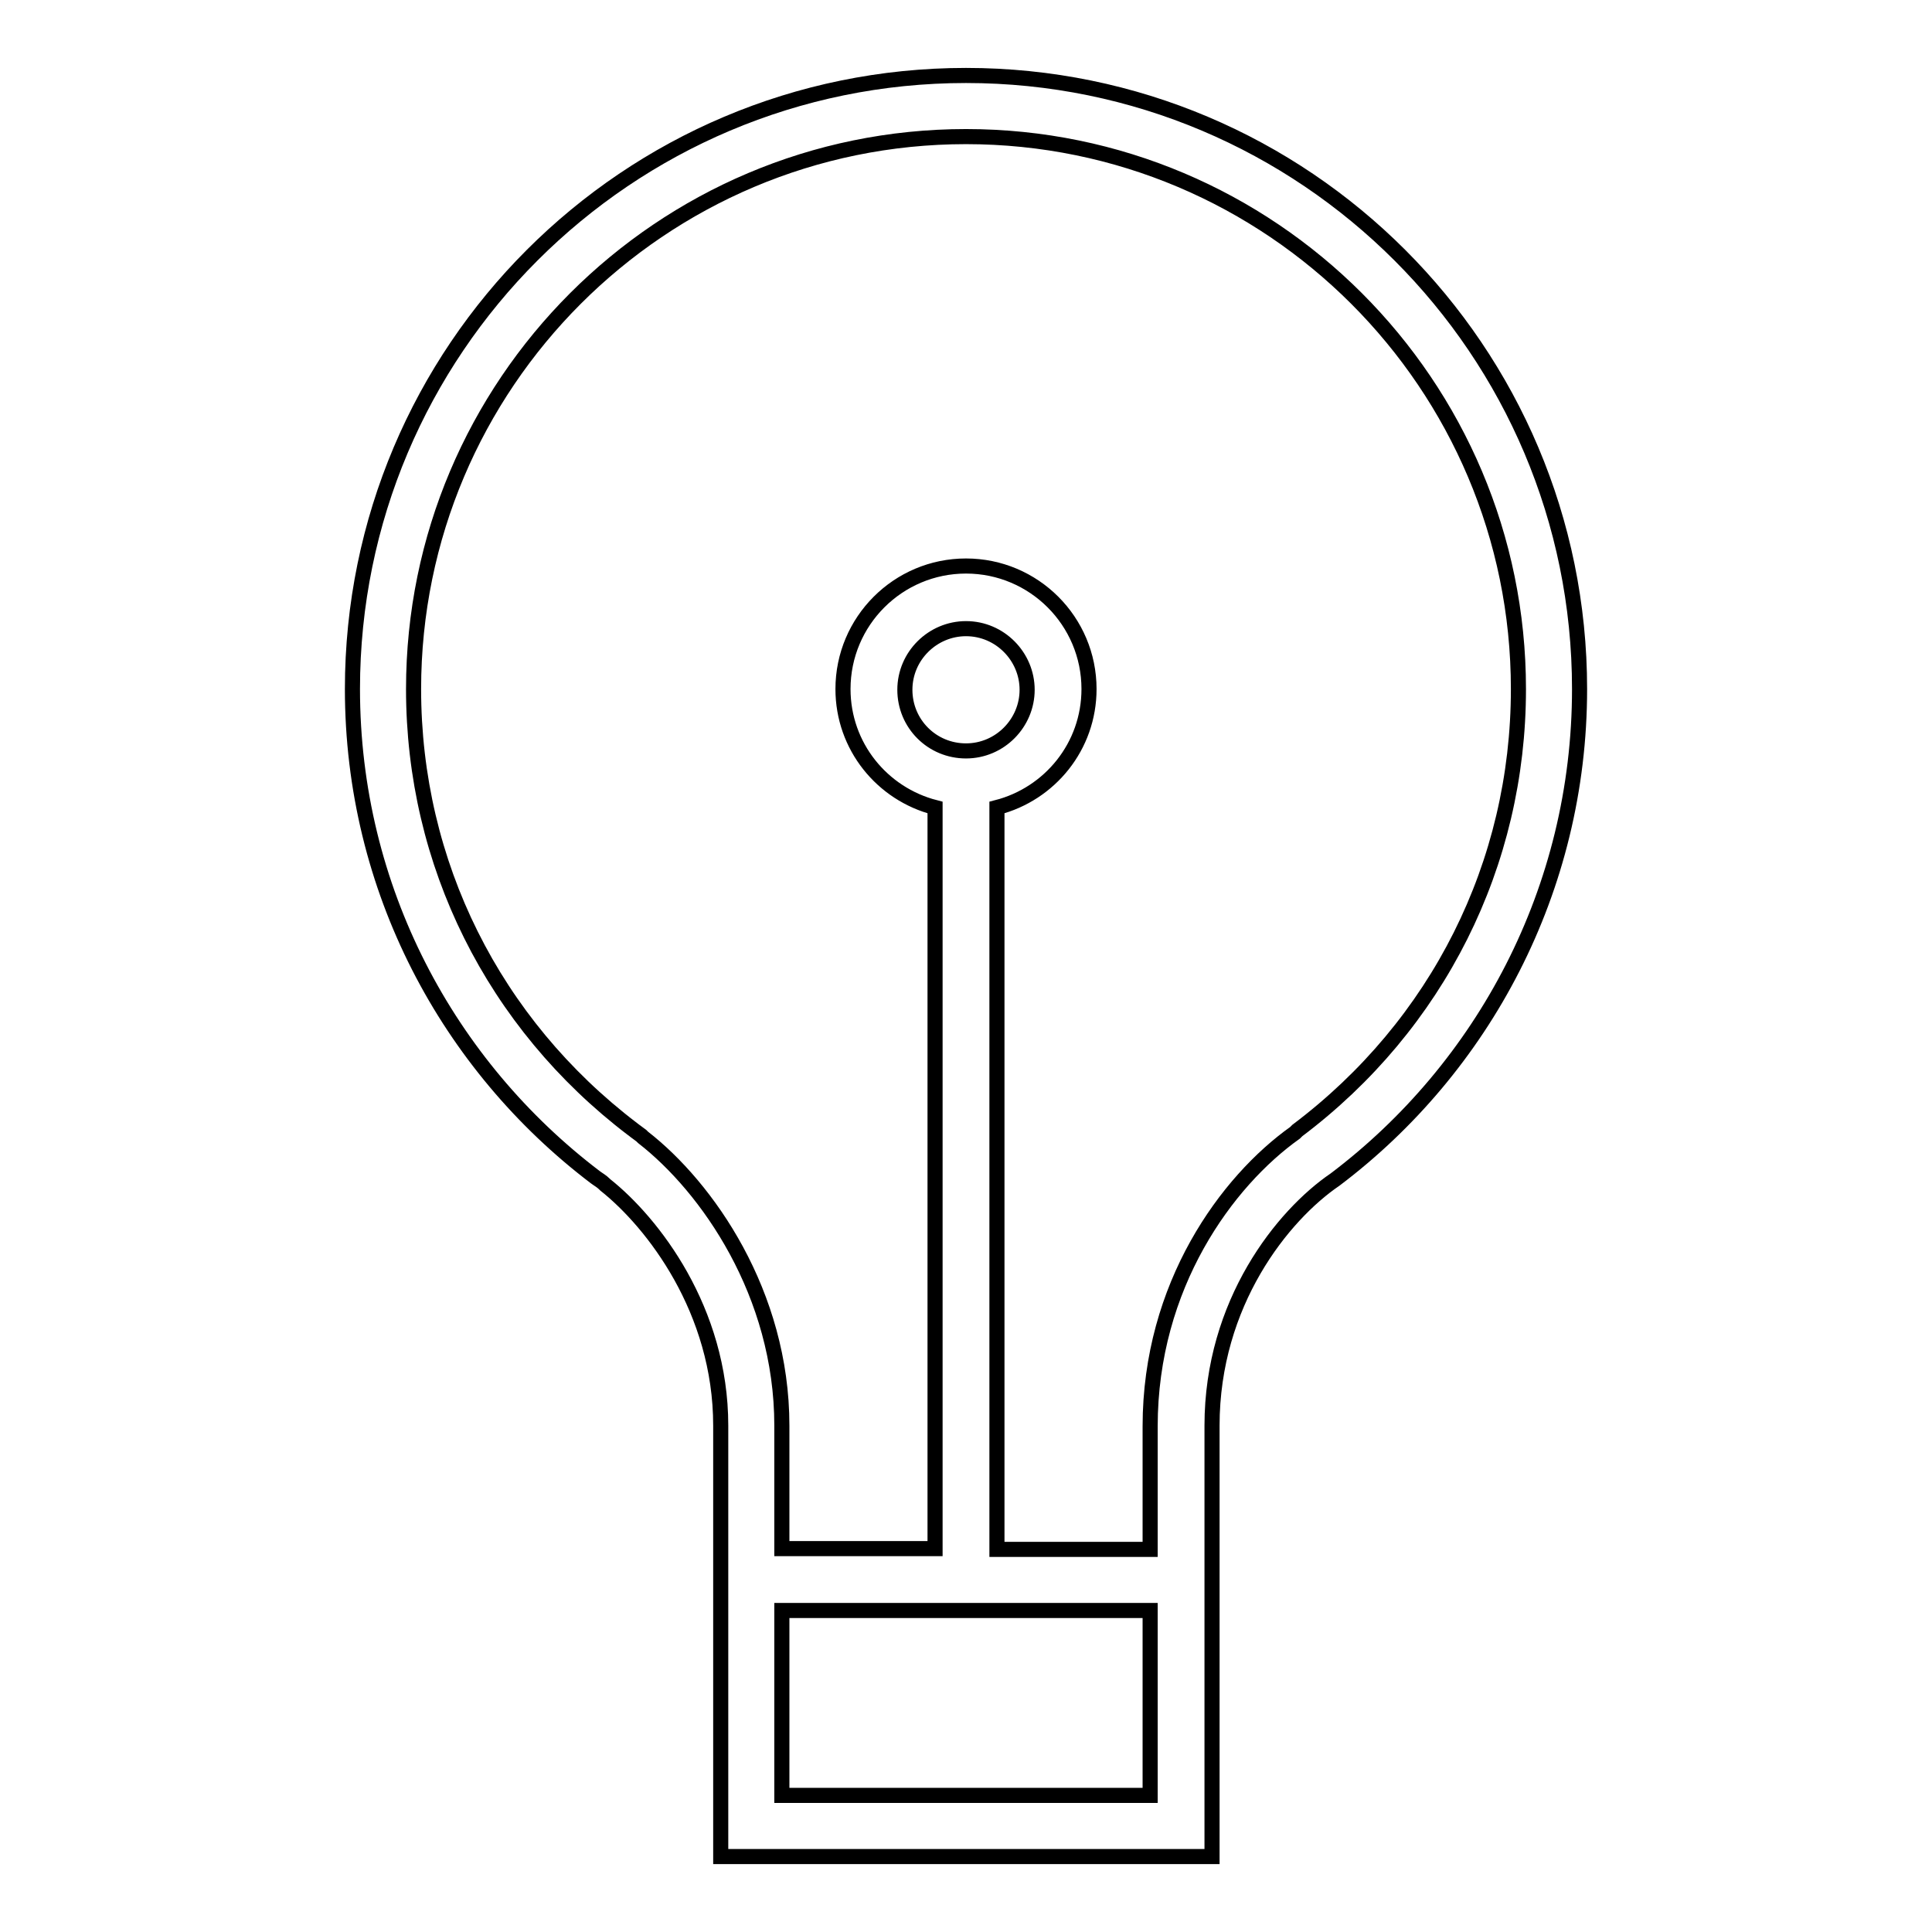 <?xml version="1.0" encoding="utf-8"?>
<!-- Svg Vector Icons : http://www.onlinewebfonts.com/icon -->
<!DOCTYPE svg PUBLIC "-//W3C//DTD SVG 1.1//EN" "http://www.w3.org/Graphics/SVG/1.1/DTD/svg11.dtd">
<svg version="1.1" xmlns="http://www.w3.org/2000/svg" xmlns:xlink="http://www.w3.org/1999/xlink" x="0px" y="0px" viewBox="0 0 256 256" enable-background="new 0 0 256 256" xml:space="preserve">
<g> <path stroke-width="2" fill-opacity="0" stroke="#000000"  d="M209.3,91.3c0-44.9-36.4-81.3-81.3-81.3c-44.9,0-81.3,36.4-81.3,81.3c0,26.5,12.7,49.9,32.2,64.7l0,0 c0.4,0.3,0.8,0.5,1.2,0.9c0,0,0.1,0.1,0.1,0.1c6.3,5,15.3,16.6,15.3,31.9V246h65.1v-57.1c0-16.3,9.4-27.9,16.3-32.6l0,0 C196.5,141.5,209.3,117.9,209.3,91.3L209.3,91.3z M103.6,237.9v-24.5h48.8v24.5H103.6z M128,99.5c-4.5,0-8.1-3.6-8.1-8.1 s3.7-8.1,8.1-8.1c4.5,0,8.1,3.7,8.1,8.1S132.5,99.5,128,99.5z M171.9,149.8c-0.1,0.1-0.2,0.2-0.3,0.3c-9,6.4-19.2,20.2-19.2,38.9 v16.3h-20.3V107c7-1.8,12.2-8.1,12.2-15.7c0-9-7.3-16.3-16.3-16.3c-9,0-16.3,7.3-16.3,16.3c0,7.6,5.2,13.9,12.2,15.7v98.2h-20.3 v-16.3c0-17.5-9.9-31.6-18.4-38.2c-0.1-0.1-0.1-0.1-0.2-0.2c-0.3-0.2-0.5-0.4-0.8-0.6c-0.1-0.1-0.3-0.2-0.4-0.3 c-18.4-14-29-35.2-29-58.3c0-40.4,32.8-73.2,73.2-73.2c40.4,0,73.2,32.8,73.2,73.2C201.2,114.5,190.5,135.8,171.9,149.8 L171.9,149.8z"/></g>
</svg>